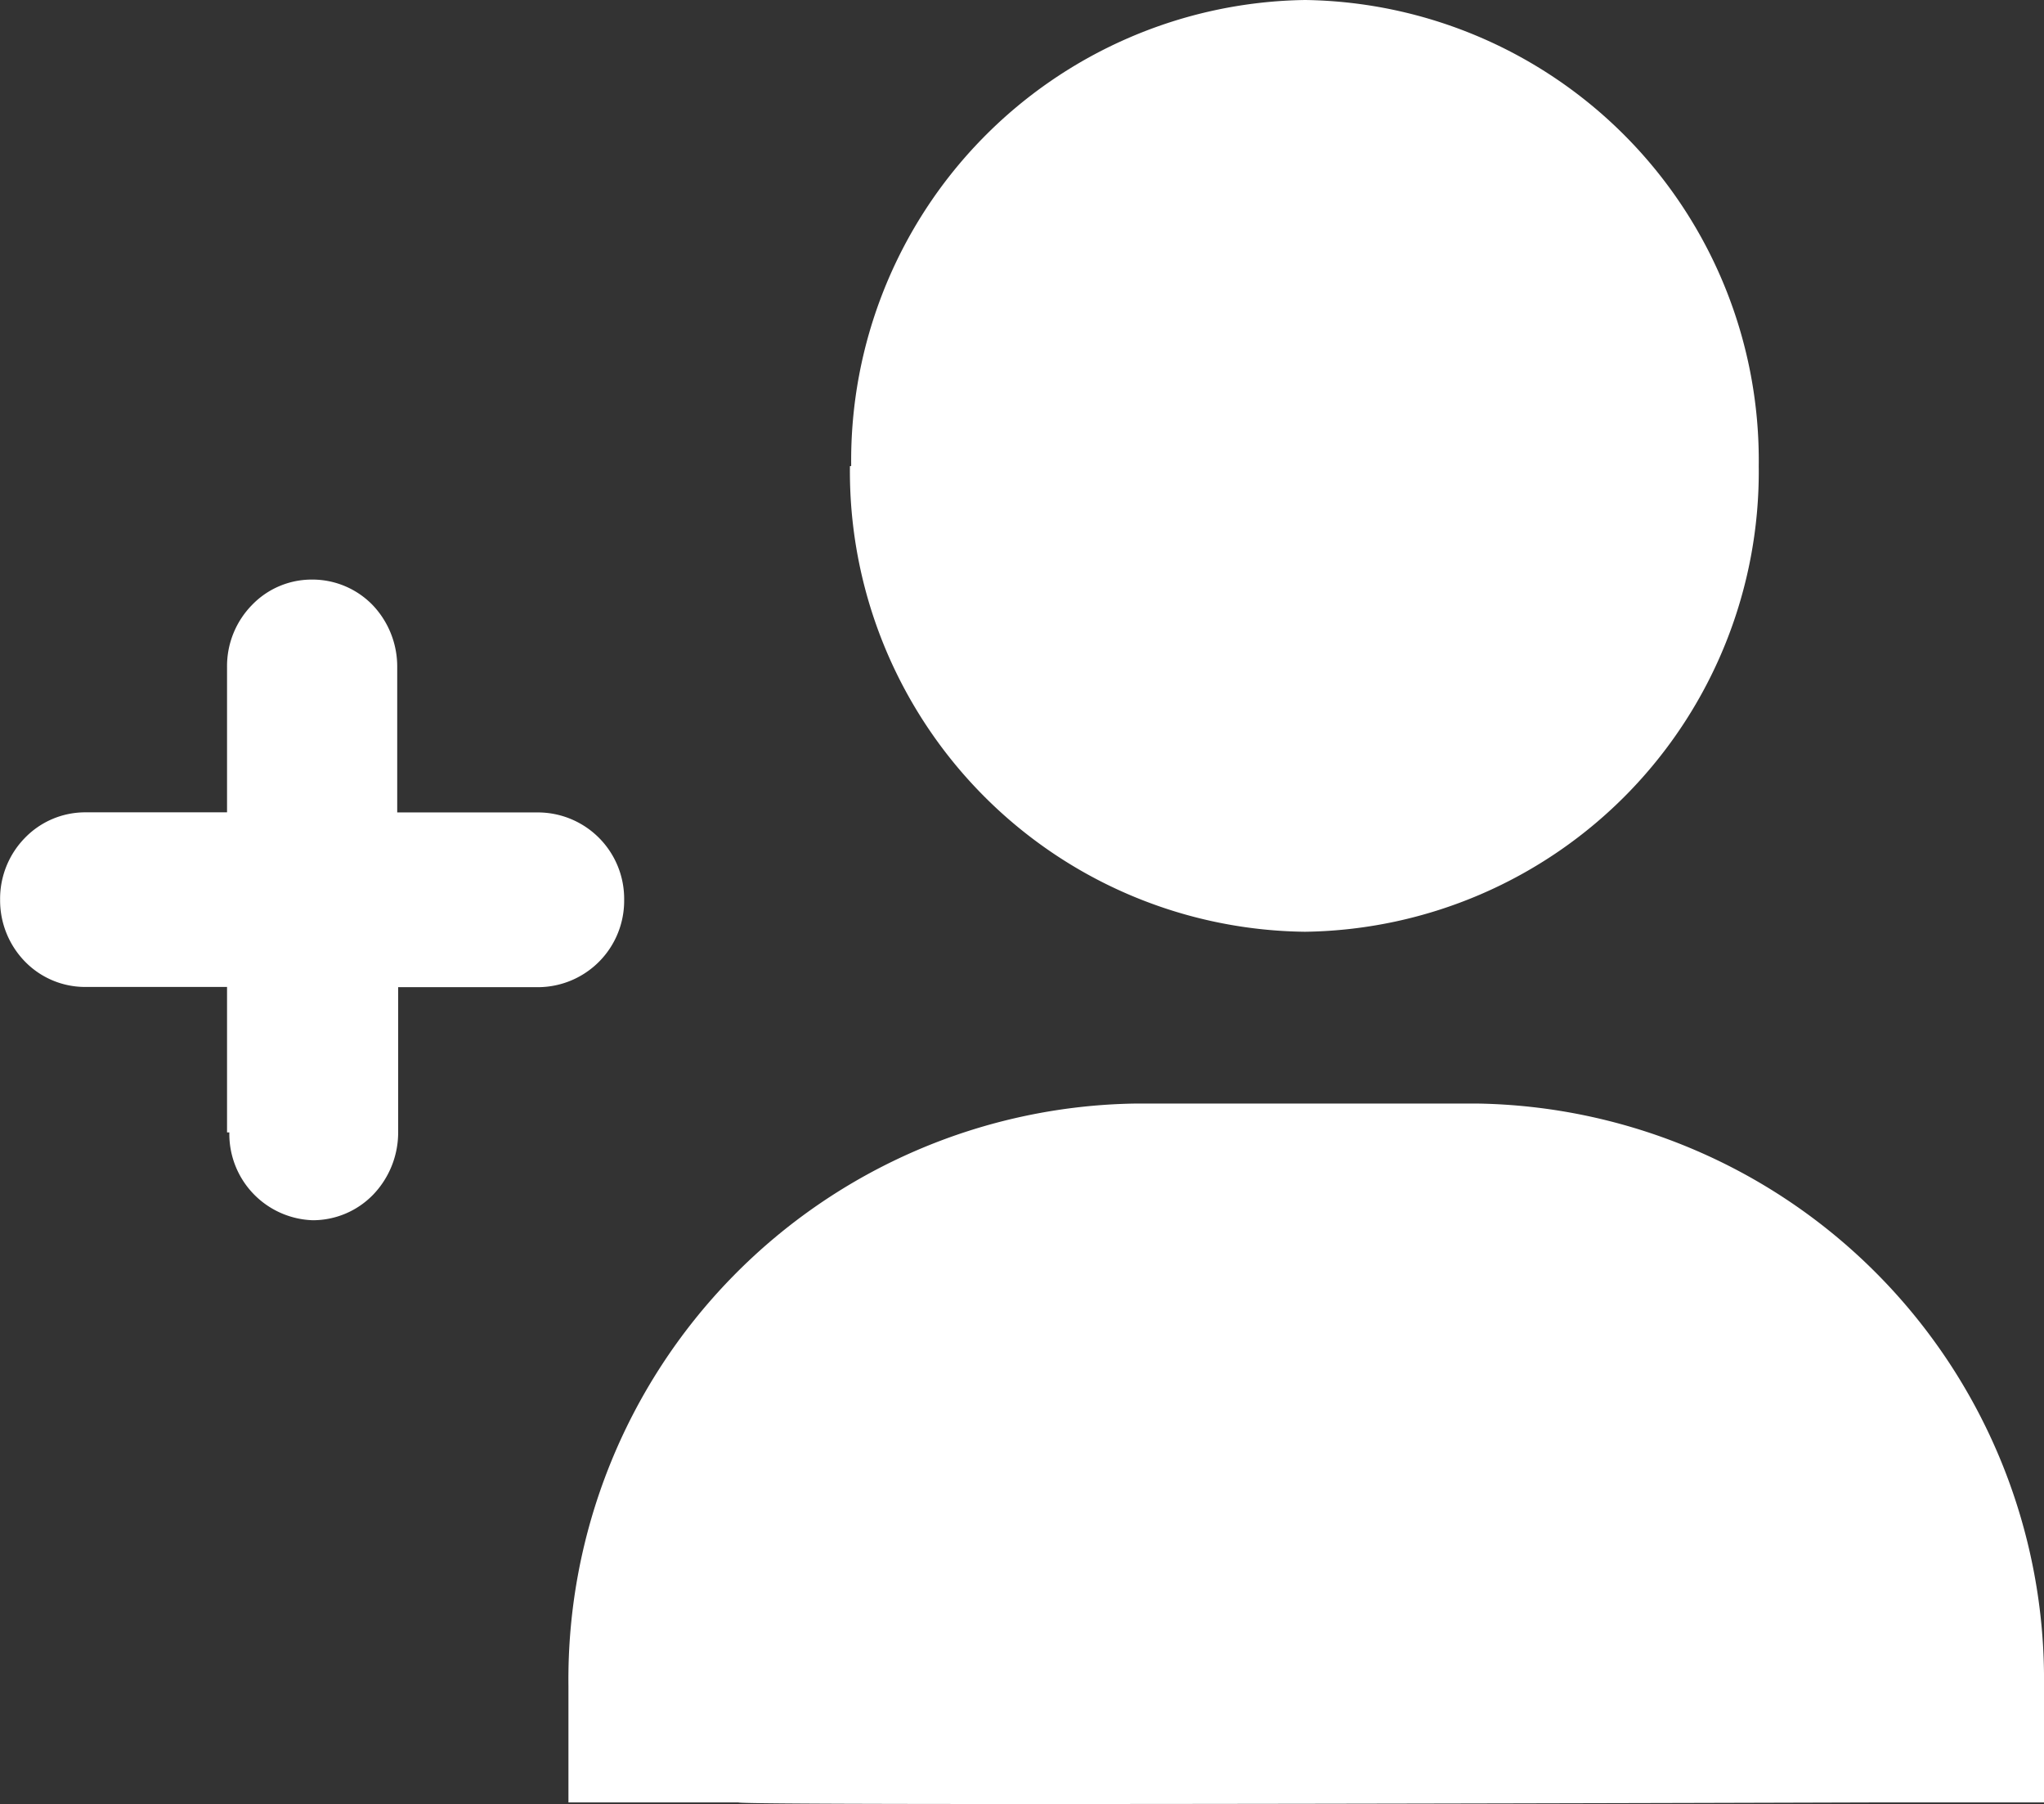 <svg xmlns="http://www.w3.org/2000/svg" width="19.482" height="17.191" viewBox="0 0 19.482 17.191">
  <rect x="0" y="0" width="19.482" height="17.191" fill="#333333" stroke="none"/>
  <path id="路径_1506" data-name="路径 1506" d="M15627.827-4694.824s-10.787.034-10.809,0h-1.621v-1.111a5.488,5.488,0,0,1,5.412-5.549h3.244a5.489,5.489,0,0,1,5.408,5.549v1.111Zm-15.684-6.385v-1.386h-1.355a.8.8,0,0,1-.572-.243.835.835,0,0,1-.236-.589.829.829,0,0,1,.236-.588.8.8,0,0,1,.572-.244h1.355v-1.389a.832.832,0,0,1,.238-.587.789.789,0,0,1,.568-.242.8.8,0,0,1,.58.241.849.849,0,0,1,.236.589v1.389h1.35a.823.823,0,0,1,.813.833.823.823,0,0,1-.812.832h-1.342v1.386a.856.856,0,0,1-.238.591.8.8,0,0,1-.576.244.822.822,0,0,1-.795-.837Zm5.949-6.35a4.389,4.389,0,0,1,4.326-4.441,4.386,4.386,0,0,1,4.324,4.441,4.384,4.384,0,0,1-4.324,4.438,4.387,4.387,0,0,1-4.338-4.437Z" transform="translate(-15609.979 4712)" fill="#fff"/>
</svg>
